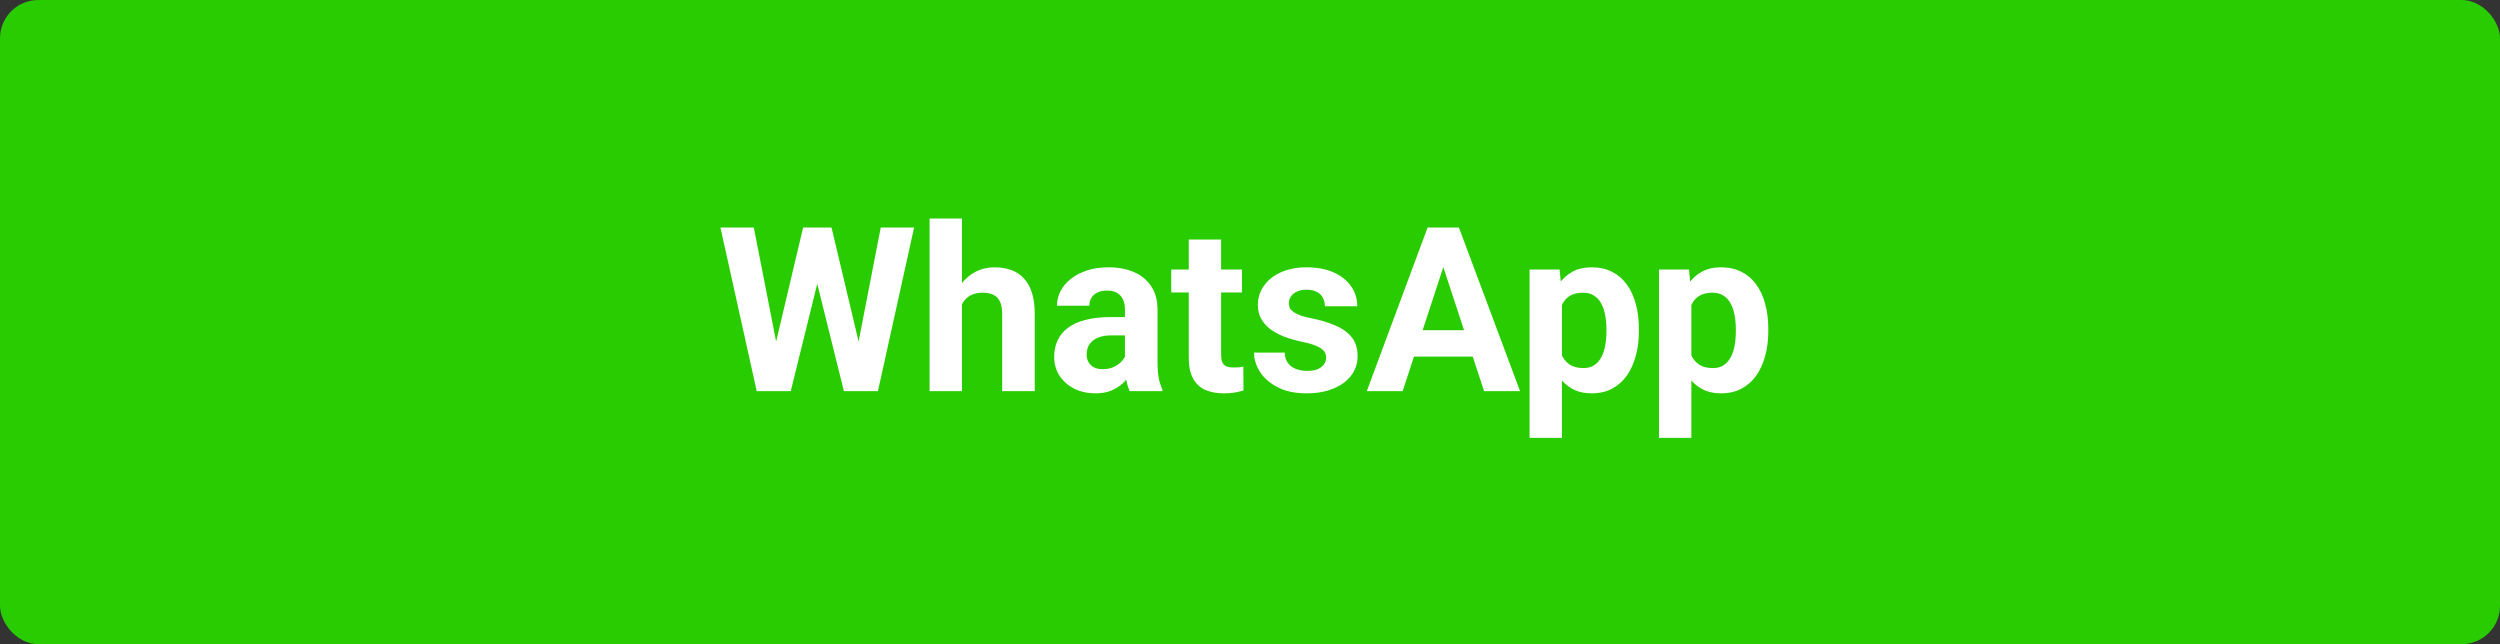 <?xml version="1.0" encoding="UTF-8"?> <svg xmlns="http://www.w3.org/2000/svg" width="326" height="84" viewBox="0 0 326 84" fill="none"><rect x="0" y="0" width="326" height="84" fill="#333333" stroke="none"/><rect width="326" height="84" rx="5" fill="#29CC00"></rect><path d="M100.479 47.616L104.727 29.672H107.1L107.642 32.66L103.115 51H100.566L100.479 47.616ZM98.296 29.672L101.812 47.616L101.519 51H98.677L93.945 29.672H98.296ZM111.377 47.543L114.849 29.672H119.199L114.482 51H111.641L111.377 47.543ZM108.433 29.672L112.71 47.69L112.593 51H110.044L105.488 32.645L106.074 29.672H108.433ZM125.439 28.5V51H121.221V28.5H125.439ZM124.839 42.519H123.682C123.691 41.415 123.838 40.399 124.121 39.472C124.404 38.534 124.81 37.724 125.337 37.04C125.864 36.347 126.494 35.81 127.227 35.429C127.969 35.048 128.789 34.857 129.688 34.857C130.469 34.857 131.177 34.97 131.812 35.194C132.456 35.409 133.008 35.761 133.467 36.249C133.936 36.727 134.297 37.357 134.551 38.139C134.805 38.92 134.932 39.867 134.932 40.98V51H130.684V40.951C130.684 40.248 130.581 39.696 130.376 39.296C130.181 38.886 129.893 38.598 129.512 38.432C129.141 38.256 128.682 38.168 128.135 38.168C127.529 38.168 127.012 38.28 126.582 38.505C126.162 38.73 125.825 39.042 125.571 39.442C125.317 39.833 125.132 40.292 125.015 40.819C124.897 41.347 124.839 41.913 124.839 42.519ZM146.694 47.426V40.365C146.694 39.857 146.611 39.423 146.445 39.062C146.279 38.69 146.021 38.402 145.669 38.197C145.327 37.992 144.883 37.89 144.336 37.89C143.867 37.89 143.462 37.973 143.12 38.139C142.778 38.295 142.515 38.524 142.329 38.827C142.144 39.12 142.051 39.467 142.051 39.867H137.832C137.832 39.193 137.988 38.554 138.301 37.948C138.613 37.343 139.067 36.81 139.663 36.352C140.259 35.883 140.967 35.517 141.787 35.253C142.617 34.989 143.545 34.857 144.57 34.857C145.801 34.857 146.895 35.062 147.852 35.473C148.809 35.883 149.561 36.498 150.107 37.318C150.664 38.139 150.942 39.164 150.942 40.395V47.177C150.942 48.046 150.996 48.759 151.104 49.315C151.211 49.862 151.367 50.341 151.572 50.751V51H147.31C147.104 50.57 146.948 50.033 146.841 49.389C146.743 48.734 146.694 48.08 146.694 47.426ZM147.251 41.347L147.28 43.734H144.922C144.365 43.734 143.882 43.798 143.472 43.925C143.062 44.052 142.725 44.232 142.461 44.467C142.197 44.691 142.002 44.955 141.875 45.258C141.758 45.56 141.699 45.893 141.699 46.254C141.699 46.615 141.782 46.942 141.948 47.235C142.114 47.519 142.354 47.743 142.666 47.909C142.979 48.065 143.345 48.144 143.765 48.144C144.399 48.144 144.951 48.017 145.42 47.763C145.889 47.509 146.25 47.196 146.504 46.825C146.768 46.454 146.904 46.102 146.914 45.77L148.027 47.558C147.871 47.958 147.656 48.373 147.383 48.803C147.119 49.232 146.782 49.638 146.372 50.019C145.962 50.39 145.469 50.697 144.893 50.941C144.316 51.176 143.633 51.293 142.842 51.293C141.836 51.293 140.923 51.093 140.103 50.692C139.292 50.282 138.647 49.721 138.169 49.008C137.7 48.285 137.466 47.465 137.466 46.547C137.466 45.717 137.622 44.98 137.935 44.335C138.247 43.69 138.706 43.148 139.312 42.709C139.927 42.26 140.693 41.923 141.611 41.698C142.529 41.464 143.594 41.347 144.805 41.347H147.251ZM161.958 35.15V38.139H152.729V35.15H161.958ZM155.015 31.239H159.233V46.225C159.233 46.684 159.292 47.035 159.409 47.279C159.536 47.523 159.722 47.694 159.966 47.792C160.21 47.88 160.518 47.924 160.889 47.924C161.152 47.924 161.387 47.914 161.592 47.895C161.807 47.865 161.987 47.836 162.134 47.807L162.148 50.912C161.787 51.029 161.396 51.122 160.977 51.19C160.557 51.259 160.093 51.293 159.585 51.293C158.657 51.293 157.847 51.142 157.153 50.839C156.47 50.526 155.942 50.028 155.571 49.345C155.2 48.661 155.015 47.763 155.015 46.649V31.239ZM172.93 46.62C172.93 46.317 172.842 46.044 172.666 45.8C172.49 45.556 172.163 45.331 171.685 45.126C171.216 44.911 170.537 44.716 169.648 44.54C168.848 44.364 168.101 44.145 167.407 43.881C166.724 43.607 166.128 43.28 165.62 42.899C165.122 42.519 164.731 42.069 164.448 41.552C164.165 41.024 164.023 40.424 164.023 39.75C164.023 39.086 164.165 38.461 164.448 37.875C164.741 37.289 165.156 36.772 165.693 36.322C166.24 35.863 166.904 35.507 167.686 35.253C168.477 34.989 169.365 34.857 170.352 34.857C171.729 34.857 172.91 35.077 173.896 35.517C174.893 35.956 175.654 36.562 176.182 37.333C176.719 38.095 176.987 38.964 176.987 39.94H172.769C172.769 39.53 172.681 39.164 172.505 38.842C172.339 38.51 172.075 38.251 171.714 38.065C171.362 37.87 170.903 37.773 170.337 37.773C169.868 37.773 169.463 37.855 169.121 38.022C168.779 38.178 168.516 38.393 168.33 38.666C168.154 38.93 168.066 39.223 168.066 39.545C168.066 39.789 168.115 40.009 168.213 40.204C168.32 40.39 168.491 40.56 168.726 40.717C168.96 40.873 169.263 41.02 169.634 41.156C170.015 41.283 170.483 41.4 171.04 41.508C172.183 41.742 173.203 42.05 174.102 42.431C175 42.802 175.713 43.31 176.24 43.954C176.768 44.589 177.031 45.424 177.031 46.459C177.031 47.162 176.875 47.807 176.562 48.393C176.25 48.978 175.801 49.491 175.215 49.931C174.629 50.36 173.926 50.697 173.105 50.941C172.295 51.176 171.382 51.293 170.366 51.293C168.892 51.293 167.642 51.029 166.616 50.502C165.601 49.975 164.829 49.306 164.302 48.495C163.784 47.675 163.525 46.835 163.525 45.976H167.524C167.544 46.552 167.69 47.016 167.964 47.367C168.247 47.719 168.604 47.973 169.033 48.129C169.473 48.285 169.946 48.363 170.454 48.363C171.001 48.363 171.455 48.29 171.816 48.144C172.178 47.987 172.451 47.782 172.637 47.528C172.832 47.265 172.93 46.962 172.93 46.62ZM188.706 33.319L182.905 51H178.232L186.157 29.672H189.131L188.706 33.319ZM193.525 51L187.71 33.319L187.241 29.672H190.244L198.213 51H193.525ZM193.262 43.06V46.503H181.997V43.06H193.262ZM203.677 38.197V57.094H199.458V35.15H203.369L203.677 38.197ZM213.711 42.899V43.207C213.711 44.359 213.574 45.429 213.301 46.415C213.037 47.401 212.646 48.261 212.129 48.993C211.611 49.716 210.967 50.282 210.195 50.692C209.434 51.093 208.555 51.293 207.559 51.293C206.592 51.293 205.752 51.098 205.039 50.707C204.326 50.316 203.726 49.77 203.237 49.066C202.759 48.353 202.373 47.528 202.08 46.591C201.787 45.653 201.562 44.648 201.406 43.573V42.768C201.562 41.615 201.787 40.56 202.08 39.603C202.373 38.637 202.759 37.802 203.237 37.099C203.726 36.386 204.321 35.834 205.024 35.443C205.737 35.053 206.572 34.857 207.529 34.857C208.535 34.857 209.419 35.048 210.181 35.429C210.952 35.81 211.597 36.356 212.114 37.069C212.642 37.782 213.037 38.632 213.301 39.618C213.574 40.605 213.711 41.698 213.711 42.899ZM209.478 43.207V42.899C209.478 42.226 209.419 41.605 209.302 41.039C209.194 40.463 209.019 39.96 208.774 39.53C208.54 39.101 208.228 38.769 207.837 38.534C207.456 38.29 206.992 38.168 206.445 38.168C205.869 38.168 205.376 38.261 204.966 38.446C204.565 38.632 204.238 38.9 203.984 39.252C203.73 39.603 203.54 40.023 203.413 40.512C203.286 41 203.208 41.552 203.179 42.167V44.203C203.228 44.926 203.364 45.575 203.589 46.151C203.813 46.718 204.16 47.167 204.629 47.499C205.098 47.831 205.713 47.997 206.475 47.997C207.031 47.997 207.5 47.875 207.881 47.631C208.262 47.377 208.569 47.03 208.804 46.591C209.048 46.151 209.219 45.644 209.316 45.067C209.424 44.491 209.478 43.871 209.478 43.207ZM220.552 38.197V57.094H216.333V35.15H220.244L220.552 38.197ZM230.586 42.899V43.207C230.586 44.359 230.449 45.429 230.176 46.415C229.912 47.401 229.521 48.261 229.004 48.993C228.486 49.716 227.842 50.282 227.07 50.692C226.309 51.093 225.43 51.293 224.434 51.293C223.467 51.293 222.627 51.098 221.914 50.707C221.201 50.316 220.601 49.77 220.112 49.066C219.634 48.353 219.248 47.528 218.955 46.591C218.662 45.653 218.438 44.648 218.281 43.573V42.768C218.438 41.615 218.662 40.56 218.955 39.603C219.248 38.637 219.634 37.802 220.112 37.099C220.601 36.386 221.196 35.834 221.899 35.443C222.612 35.053 223.447 34.857 224.404 34.857C225.41 34.857 226.294 35.048 227.056 35.429C227.827 35.81 228.472 36.356 228.989 37.069C229.517 37.782 229.912 38.632 230.176 39.618C230.449 40.605 230.586 41.698 230.586 42.899ZM226.353 43.207V42.899C226.353 42.226 226.294 41.605 226.177 41.039C226.069 40.463 225.894 39.96 225.649 39.53C225.415 39.101 225.103 38.769 224.712 38.534C224.331 38.29 223.867 38.168 223.32 38.168C222.744 38.168 222.251 38.261 221.841 38.446C221.44 38.632 221.113 38.9 220.859 39.252C220.605 39.603 220.415 40.023 220.288 40.512C220.161 41 220.083 41.552 220.054 42.167V44.203C220.103 44.926 220.239 45.575 220.464 46.151C220.688 46.718 221.035 47.167 221.504 47.499C221.973 47.831 222.588 47.997 223.35 47.997C223.906 47.997 224.375 47.875 224.756 47.631C225.137 47.377 225.444 47.03 225.679 46.591C225.923 46.151 226.094 45.644 226.191 45.067C226.299 44.491 226.353 43.871 226.353 43.207Z" fill="white"></path></svg> 